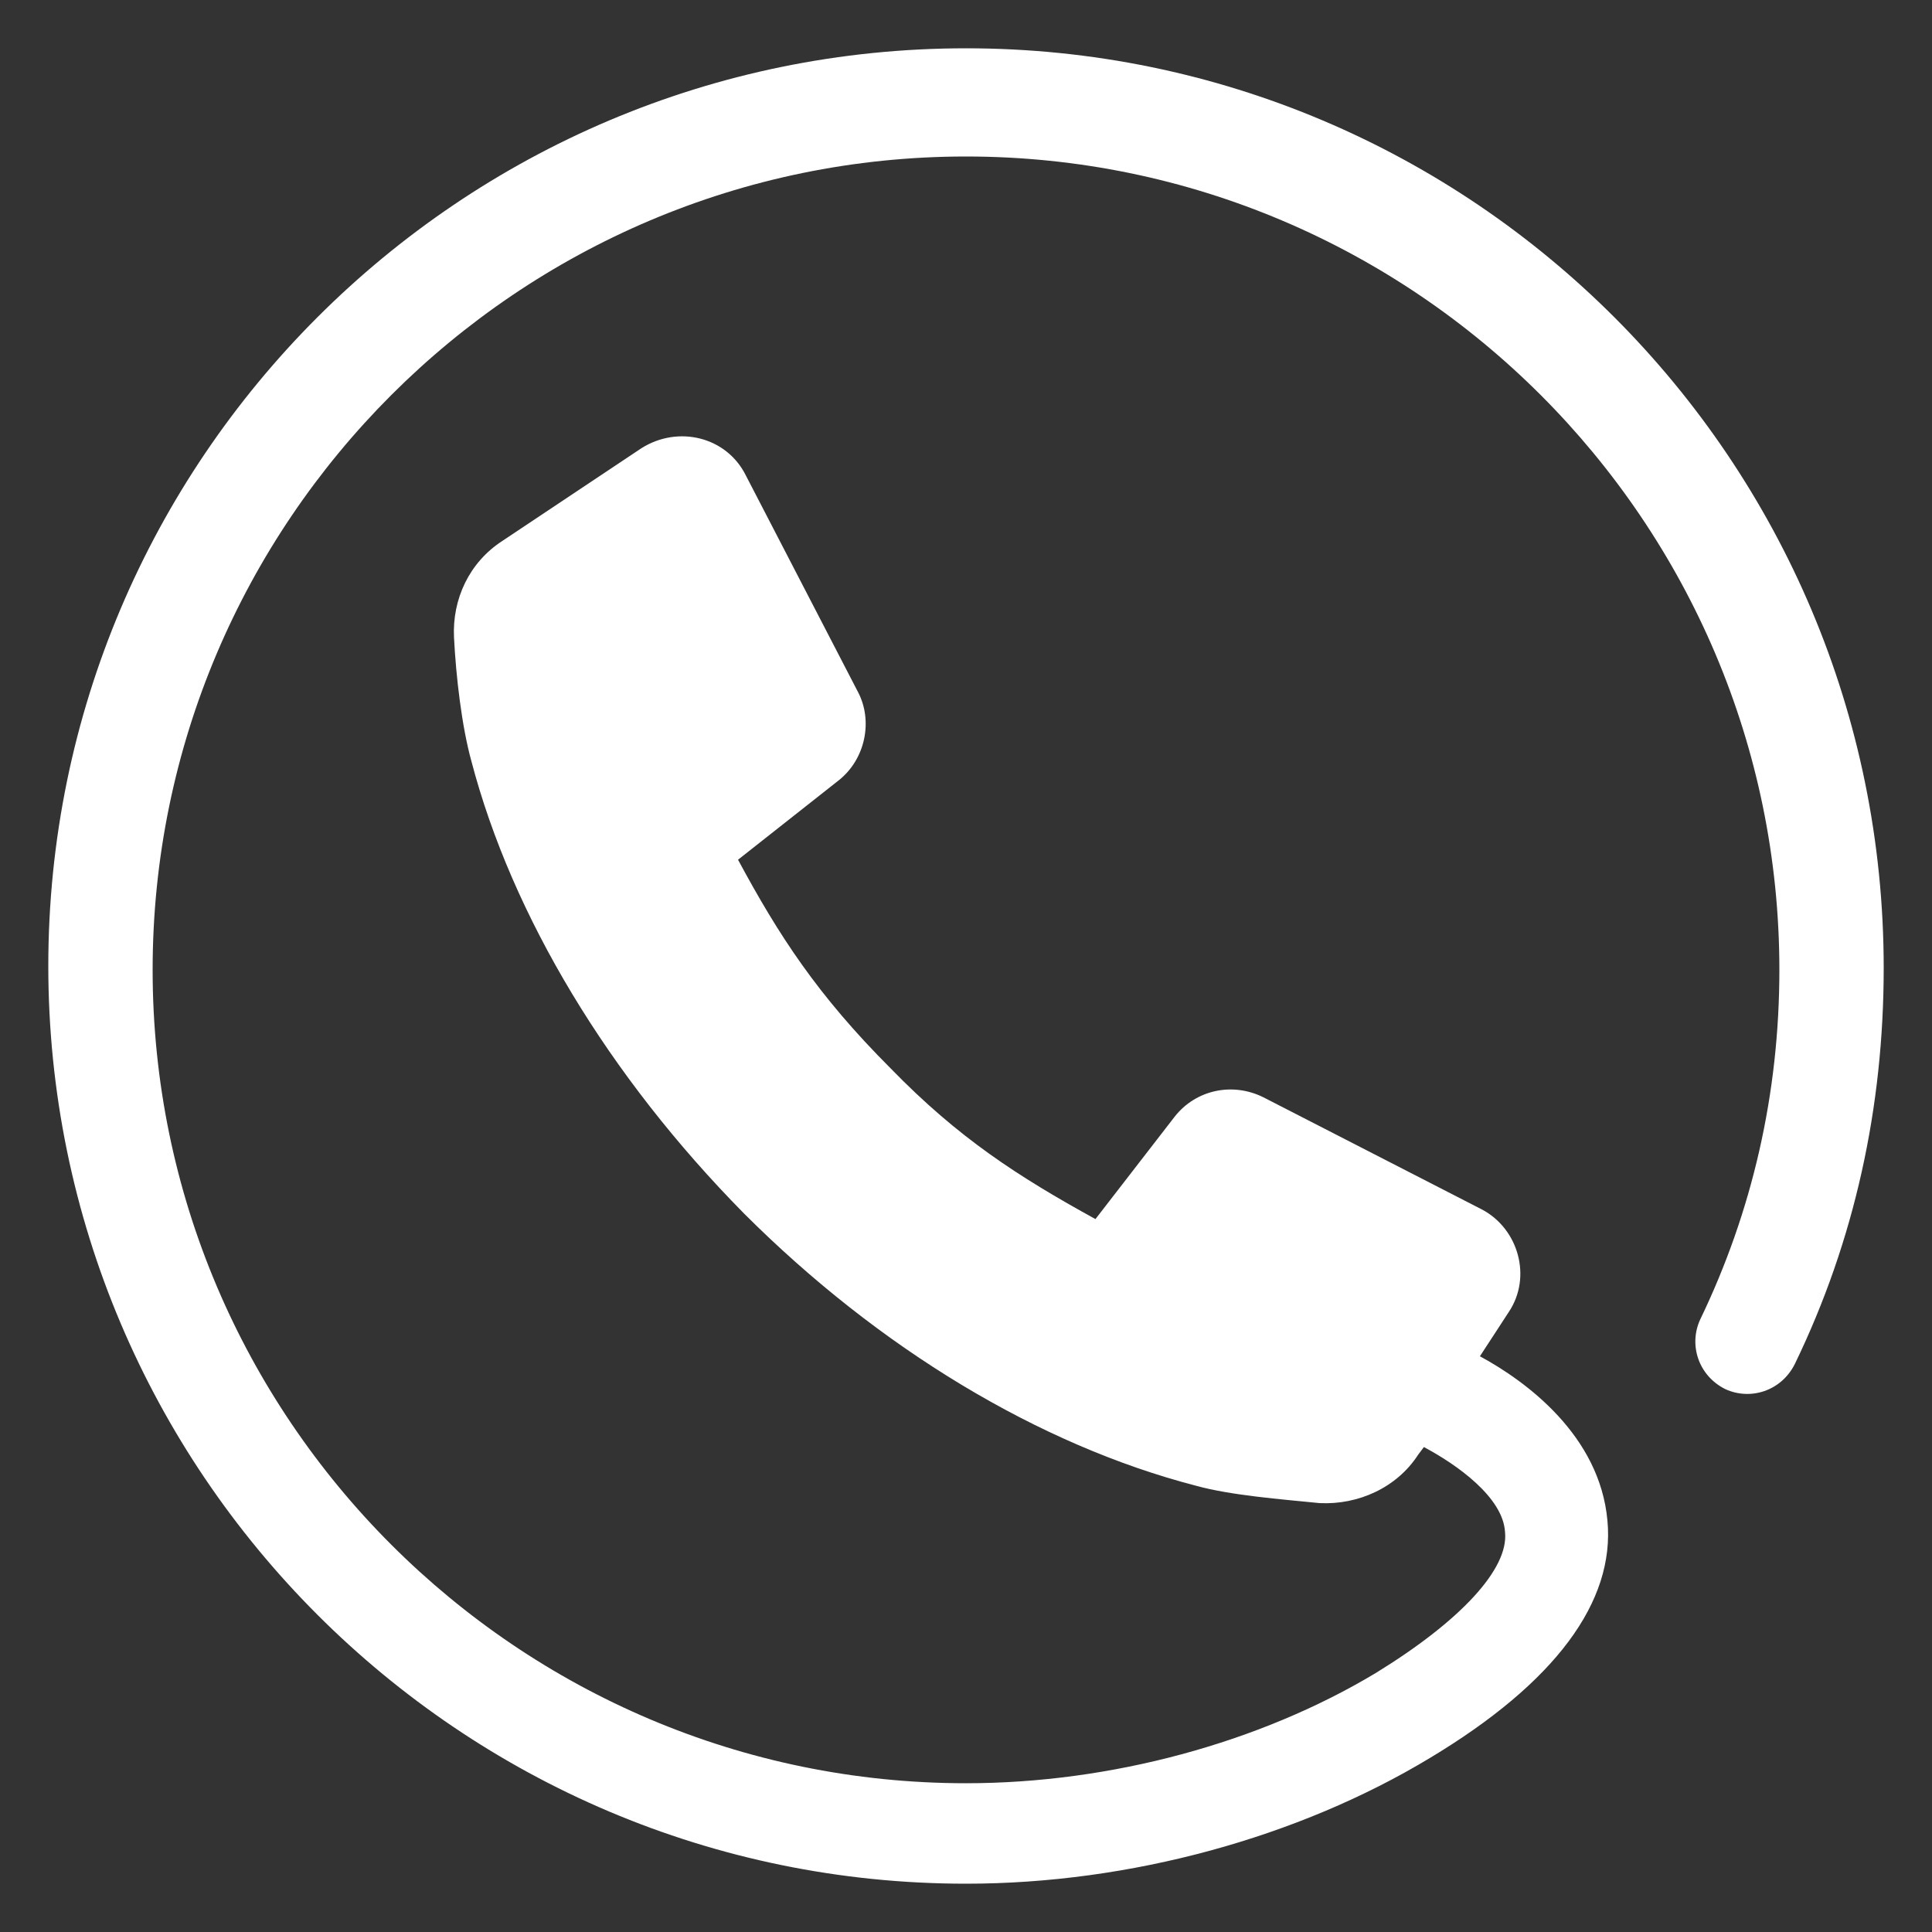 <?xml version="1.0" encoding="UTF-8"?>
<svg width="1200pt" height="1200pt" version="1.1" viewBox="0 0 1200 1200" xmlns="http://www.w3.org/2000/svg">
 <rect x="0" y="0" width="1200" height="1200" fill="#333333" stroke="none"/>
 <path d="m600 30c-314.4 0-570 255.6-570 570s255.6 570 570 570c102 0 206.4-28.801 288-78 78-46.801 115.2-97.199 110.4-147.6-4.801-52.801-50.398-86.398-79.199-102l18-27.602c14.398-21.602 6-51.602-16.801-63.602l-135.6-69.602c-19.199-9.602-42-4.801-55.199 12l-49.199 63.602c-48-26.398-85.199-50.398-127.2-93.602-45.602-45.602-69.602-82.801-94.801-129.6l62.398-49.199c16.801-13.199 21.602-37.199 12-55.199l-69.602-134.4c-12-24-42-31.199-64.801-16.801l-86.398 57.602c-20.398 13.199-31.199 36-30 60 1.199 24 4.801 55.199 10.801 76.801 25.199 96 85.199 195.6 169.2 280.8 84 84 183.6 144 280.8 169.2 21.602 6 52.801 8.398 76.801 10.801 24 1.199 48-9.602 61.199-30l3.602-4.801c20.398 10.801 49.199 31.199 50.398 52.801 2.398 22.801-27.602 55.199-80.398 87.602-72 43.199-164.4 68.398-254.4 68.398-278.4 0-505.2-226.8-505.2-505.2 0-278.4 226.8-505.2 505.2-505.2s505.2 226.8 505.2 505.2c0 76.801-16.801 150-49.199 217.2-7.199 15.602-1.199 34.801 15.602 43.199 15.602 7.199 34.801 1.199 43.199-15.602 37.199-76.801 55.199-159.6 55.199-246 0-315.59-255.6-571.2-570-571.2z" fill="#fff"/>
</svg>
